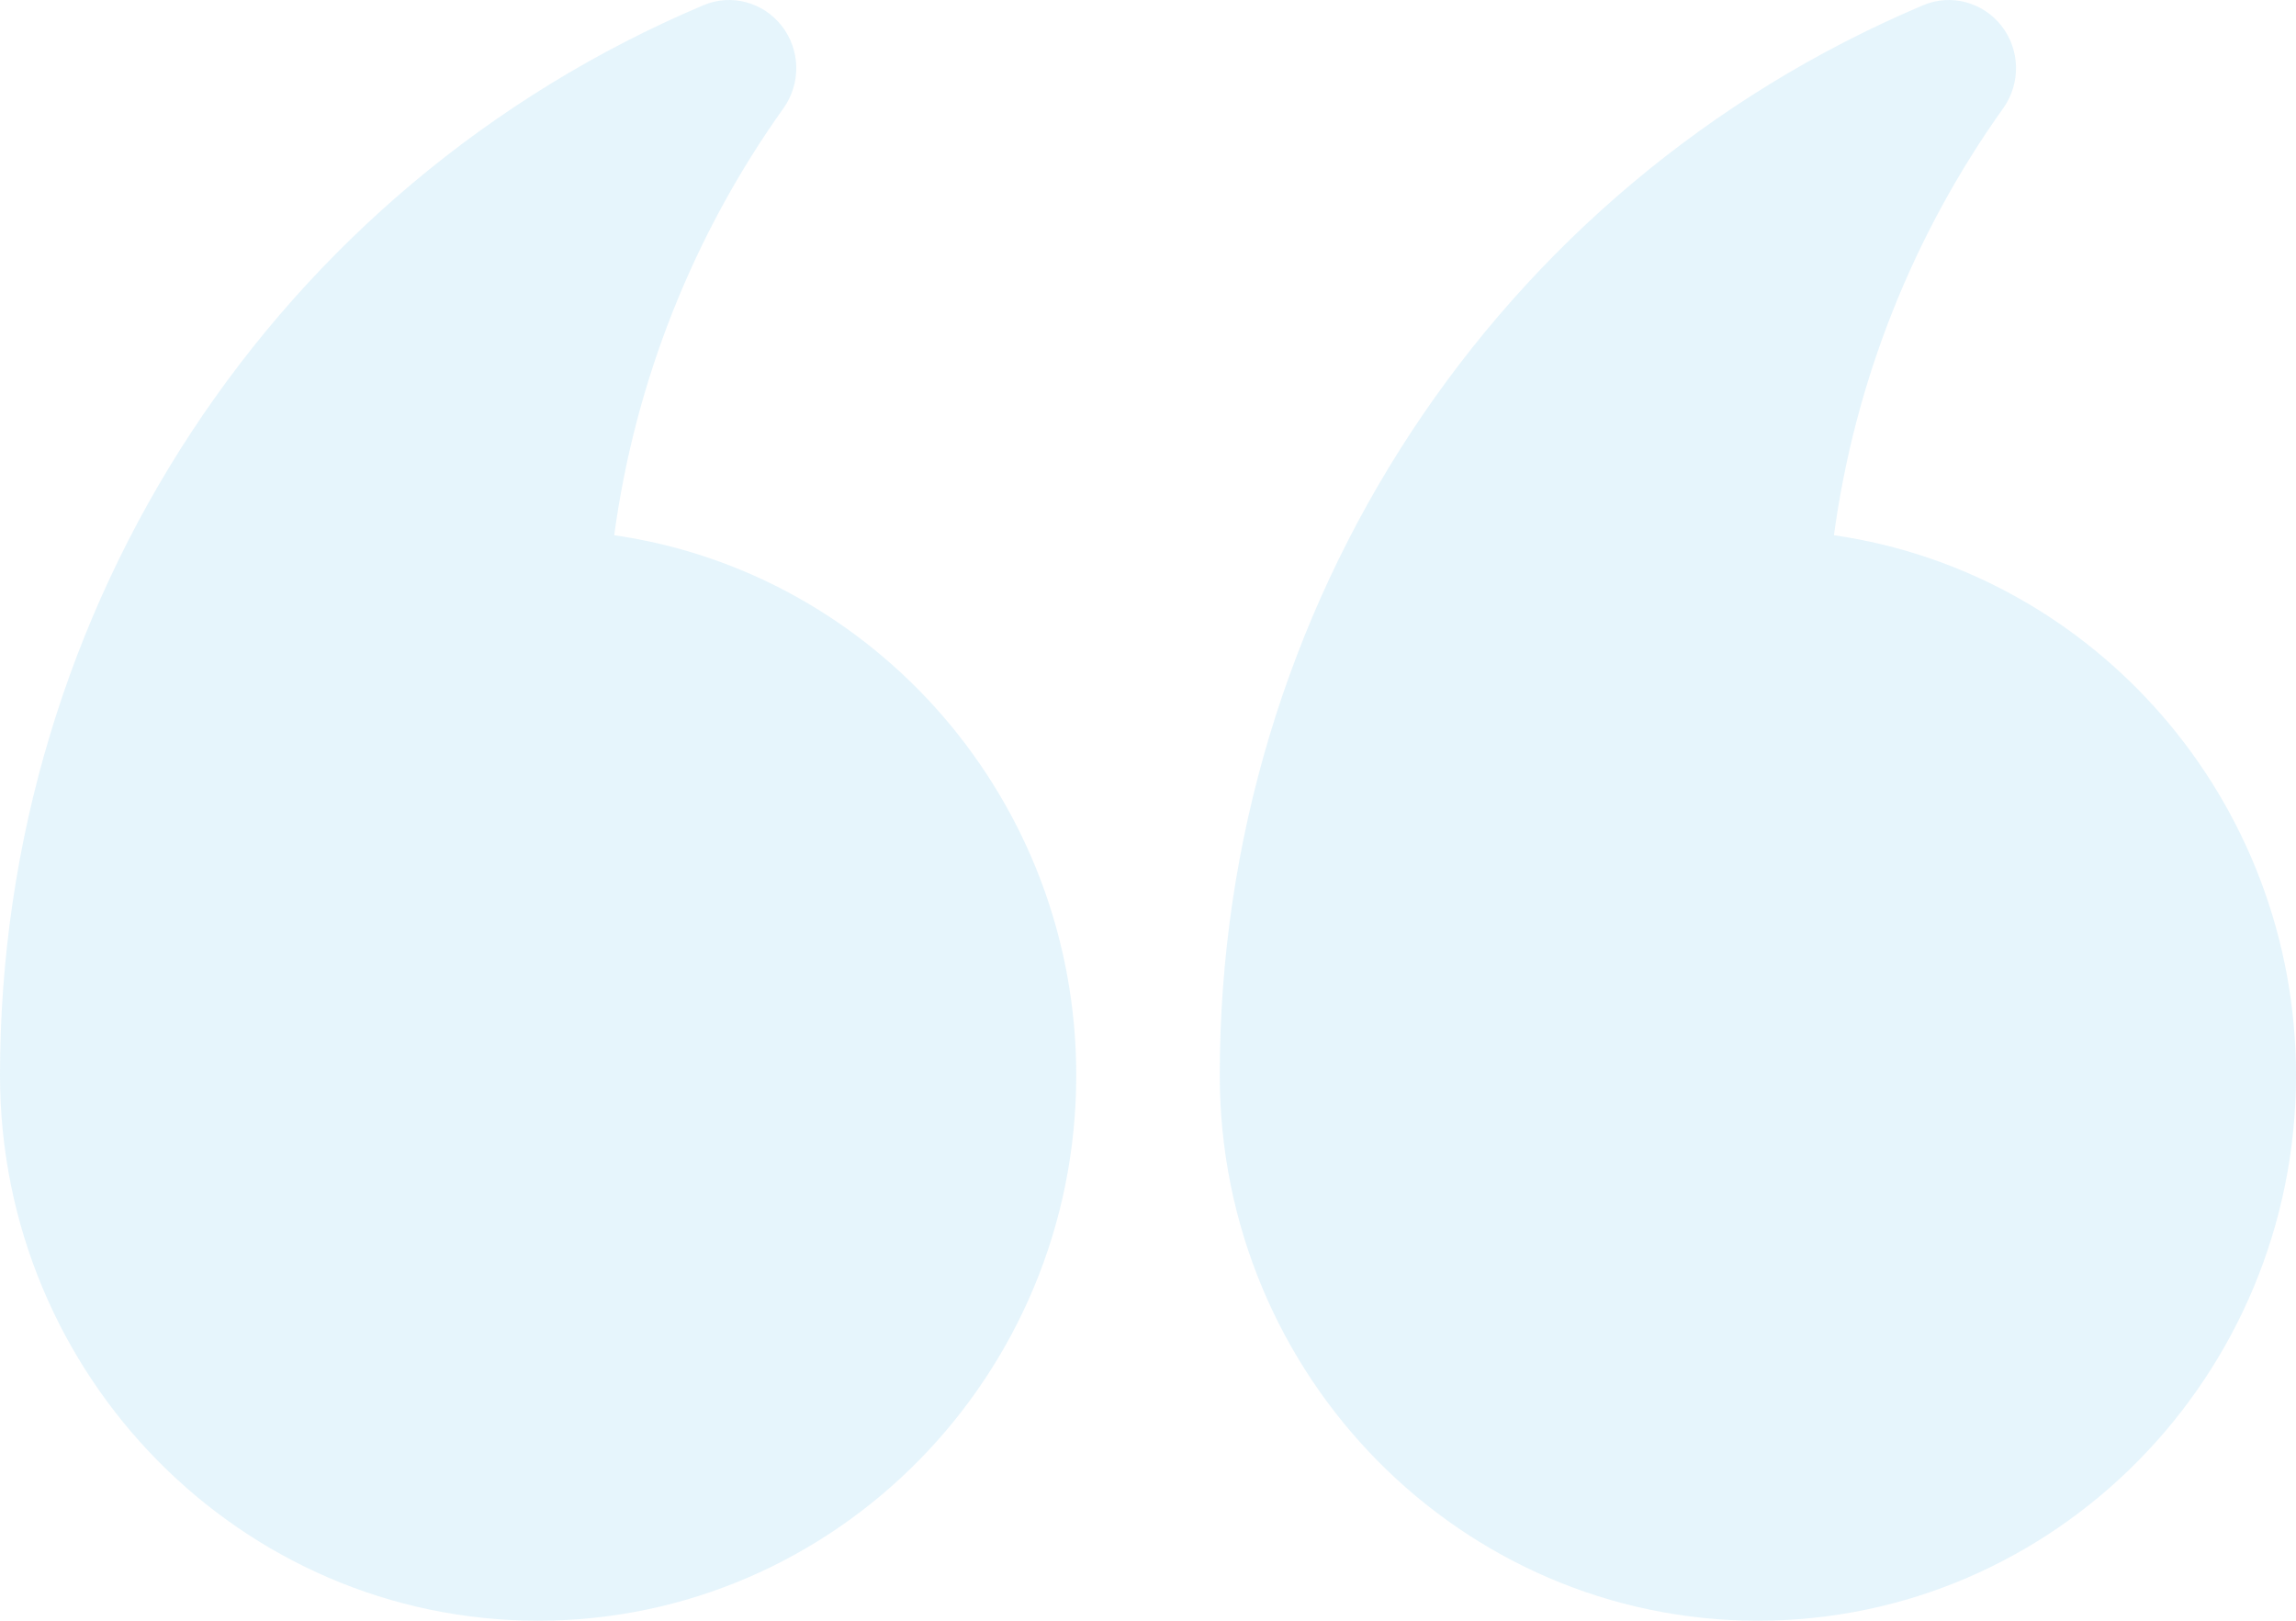 <svg width="102" height="72" viewBox="0 0 102 72" fill="none" xmlns="http://www.w3.org/2000/svg">
<path opacity="0.1" d="M78.094 72C91.278 72 102 61.129 102 47.767C102 35.568 93.064 25.446 81.473 23.777C82.401 16.944 84.975 10.442 88.996 4.804C89.778 3.704 89.749 2.213 88.915 1.148C88.096 0.1 86.673 -0.297 85.424 0.237C66.45 8.265 54.188 26.925 54.188 47.767C54.188 61.129 64.909 72 78.094 72ZM23.906 72C37.091 72 47.812 61.129 47.812 47.767C47.812 35.568 38.877 25.446 27.286 23.777C28.214 16.944 30.788 10.442 34.809 4.804C35.591 3.704 35.562 2.213 34.727 1.148C33.908 0.1 32.486 -0.297 31.237 0.237C12.262 8.265 0 26.925 0 47.767C0 61.129 10.722 72 23.906 72Z" fill="#009EE3"/>
</svg>
